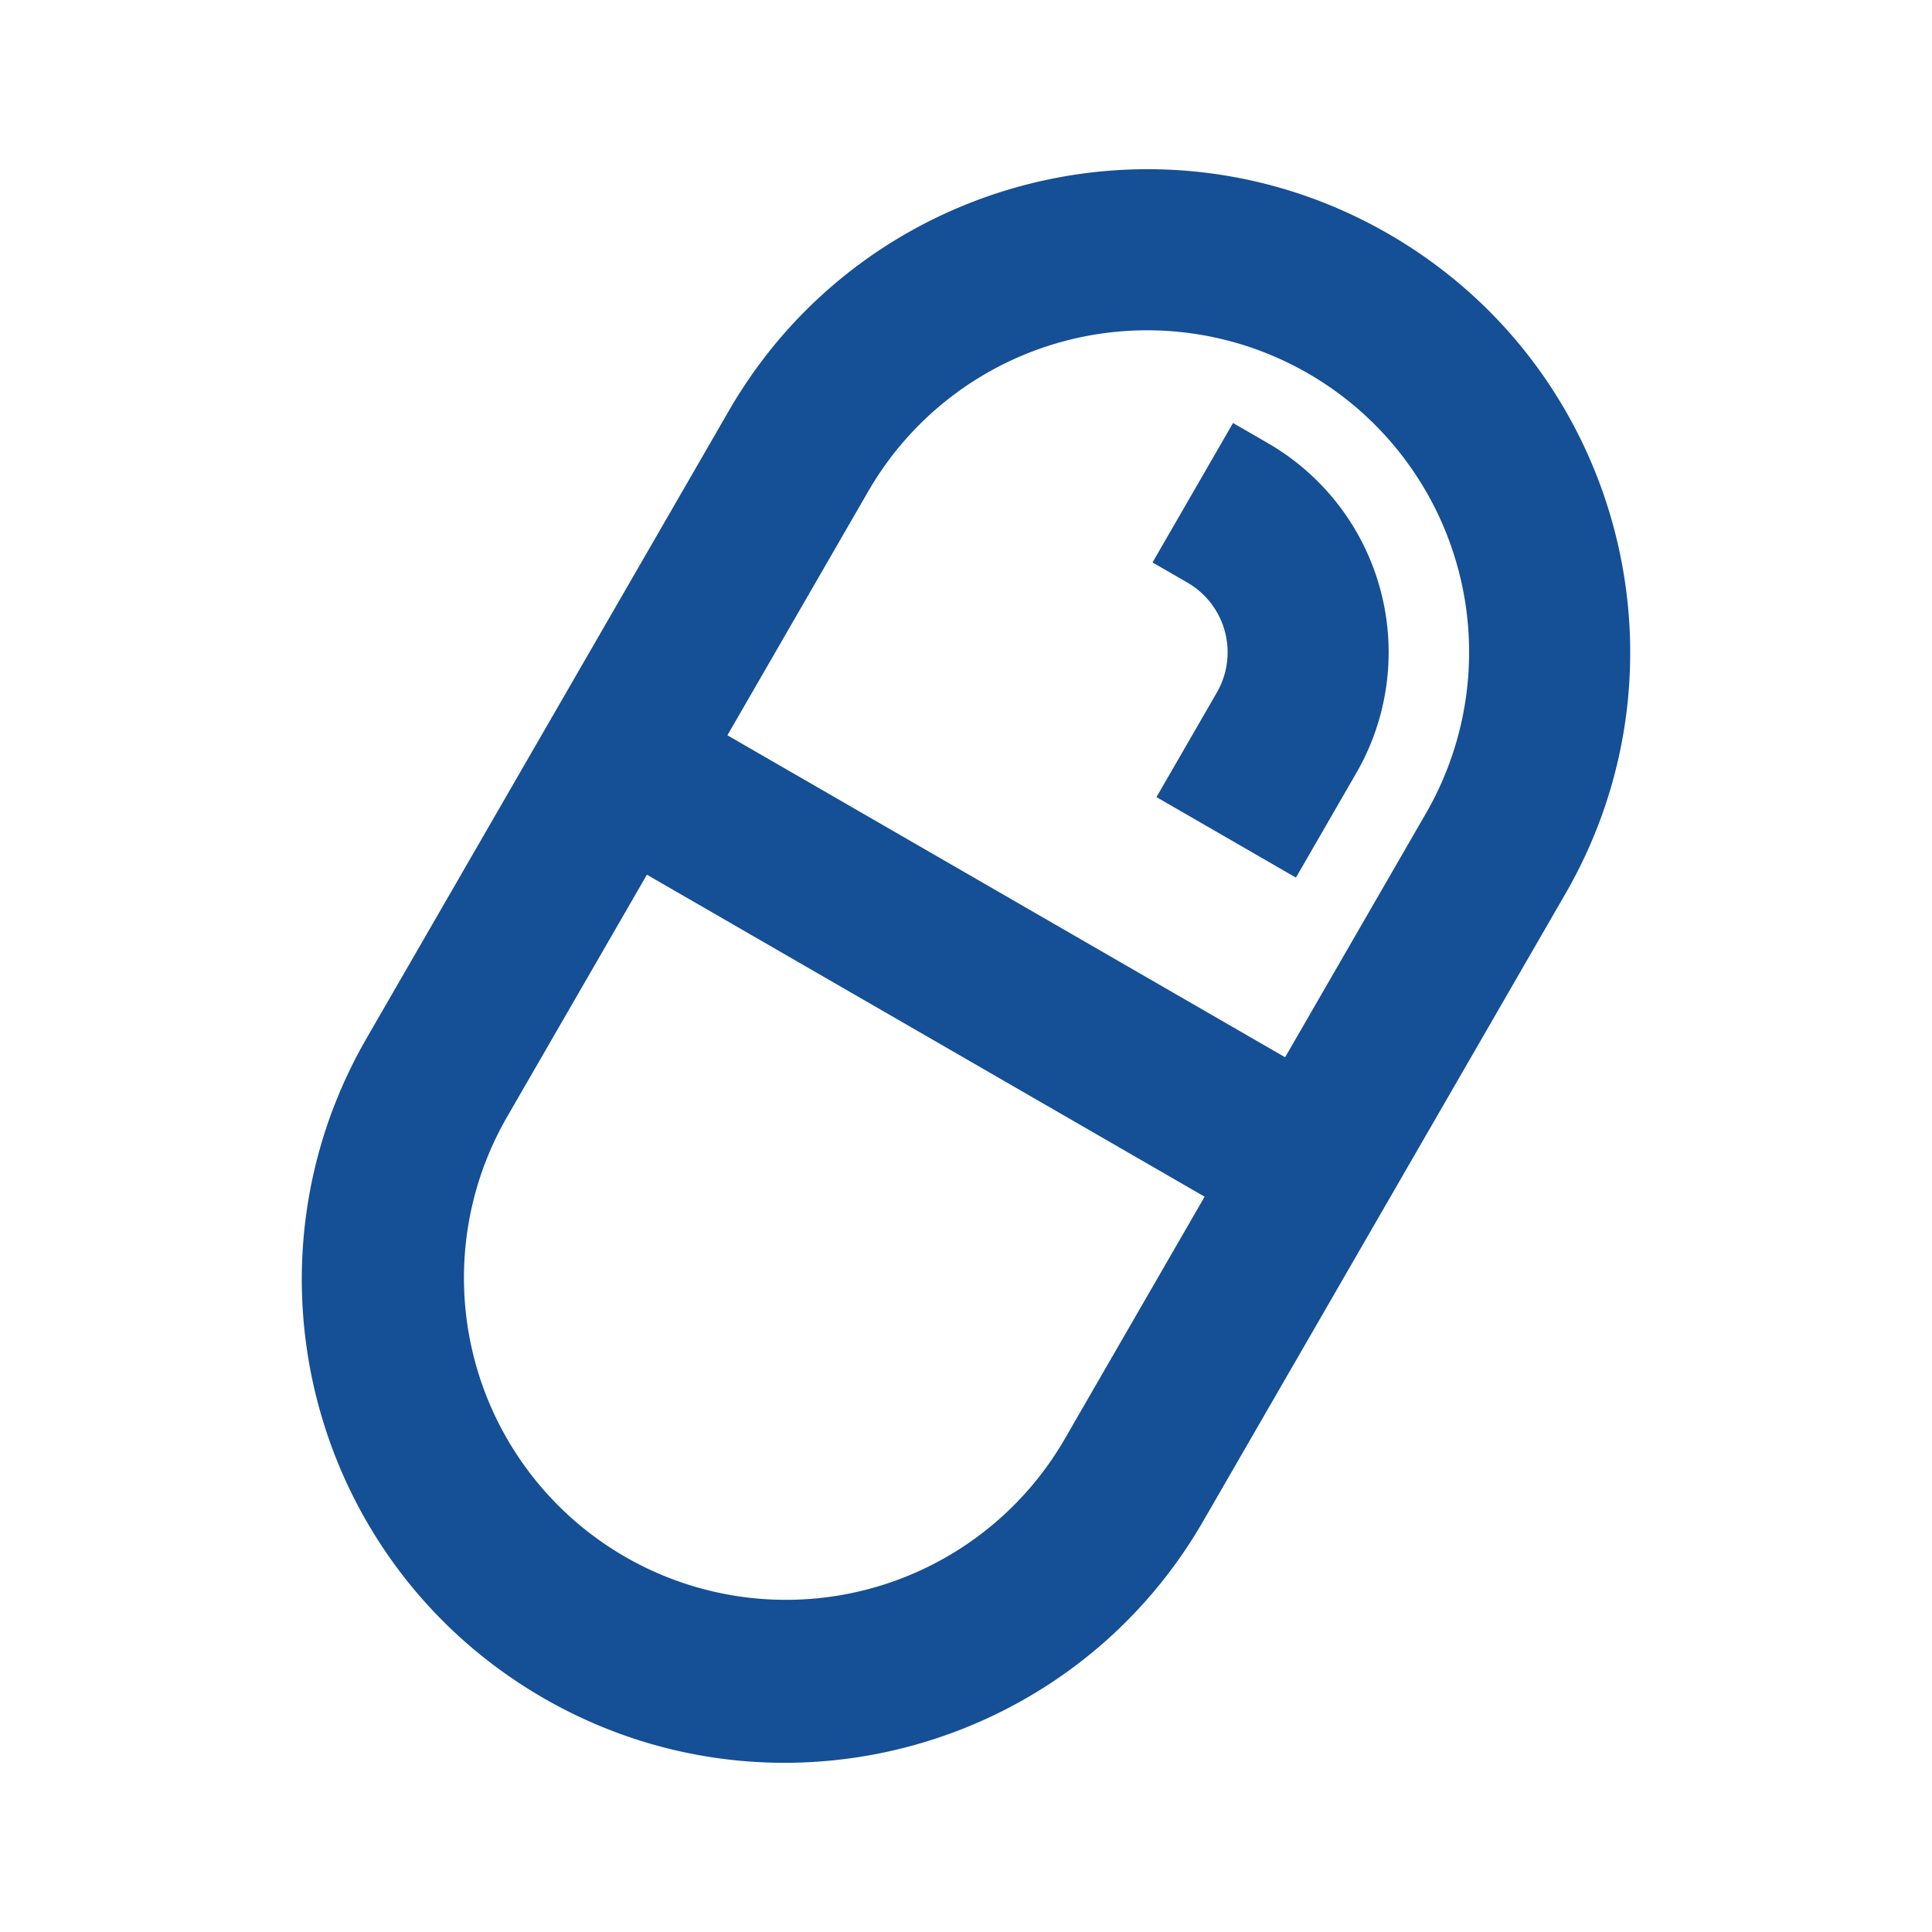 <?xml version="1.0" standalone="no"?><!DOCTYPE svg PUBLIC "-//W3C//DTD SVG 1.1//EN" "http://www.w3.org/Graphics/SVG/1.1/DTD/svg11.dtd"><svg t="1707369950590" class="icon" viewBox="0 0 1024 1024" version="1.1" xmlns="http://www.w3.org/2000/svg" p-id="8983" xmlns:xlink="http://www.w3.org/1999/xlink" width="48" height="48"><path d="M386.304 217.728C457.003 95.275 613.547 53.333 736 124.011c122.453 70.699 164.395 227.264 93.696 349.717l-192 332.544C567.04 928.725 410.453 970.667 288 899.989c-122.453-70.699-164.395-227.264-93.696-349.717l192-332.544zM693.333 197.931a170.667 170.667 0 0 0-233.131 62.464l-192 332.544a170.667 170.667 0 0 0 295.595 170.667l192-332.544A170.667 170.667 0 0 0 693.333 197.931z" fill="#154f96" p-id="8984"></path><path d="M693.909 666.283l-406.464-234.667 42.667-73.899 406.464 234.667-42.667 73.899zM653.525 224.213l18.475 10.667a128 128 0 0 1 46.869 174.848l-32 55.424-73.92-42.667 32-55.424a42.667 42.667 0 0 0-15.616-58.283l-18.475-10.667 42.667-73.899z" fill="#154f96" p-id="8985"></path></svg>